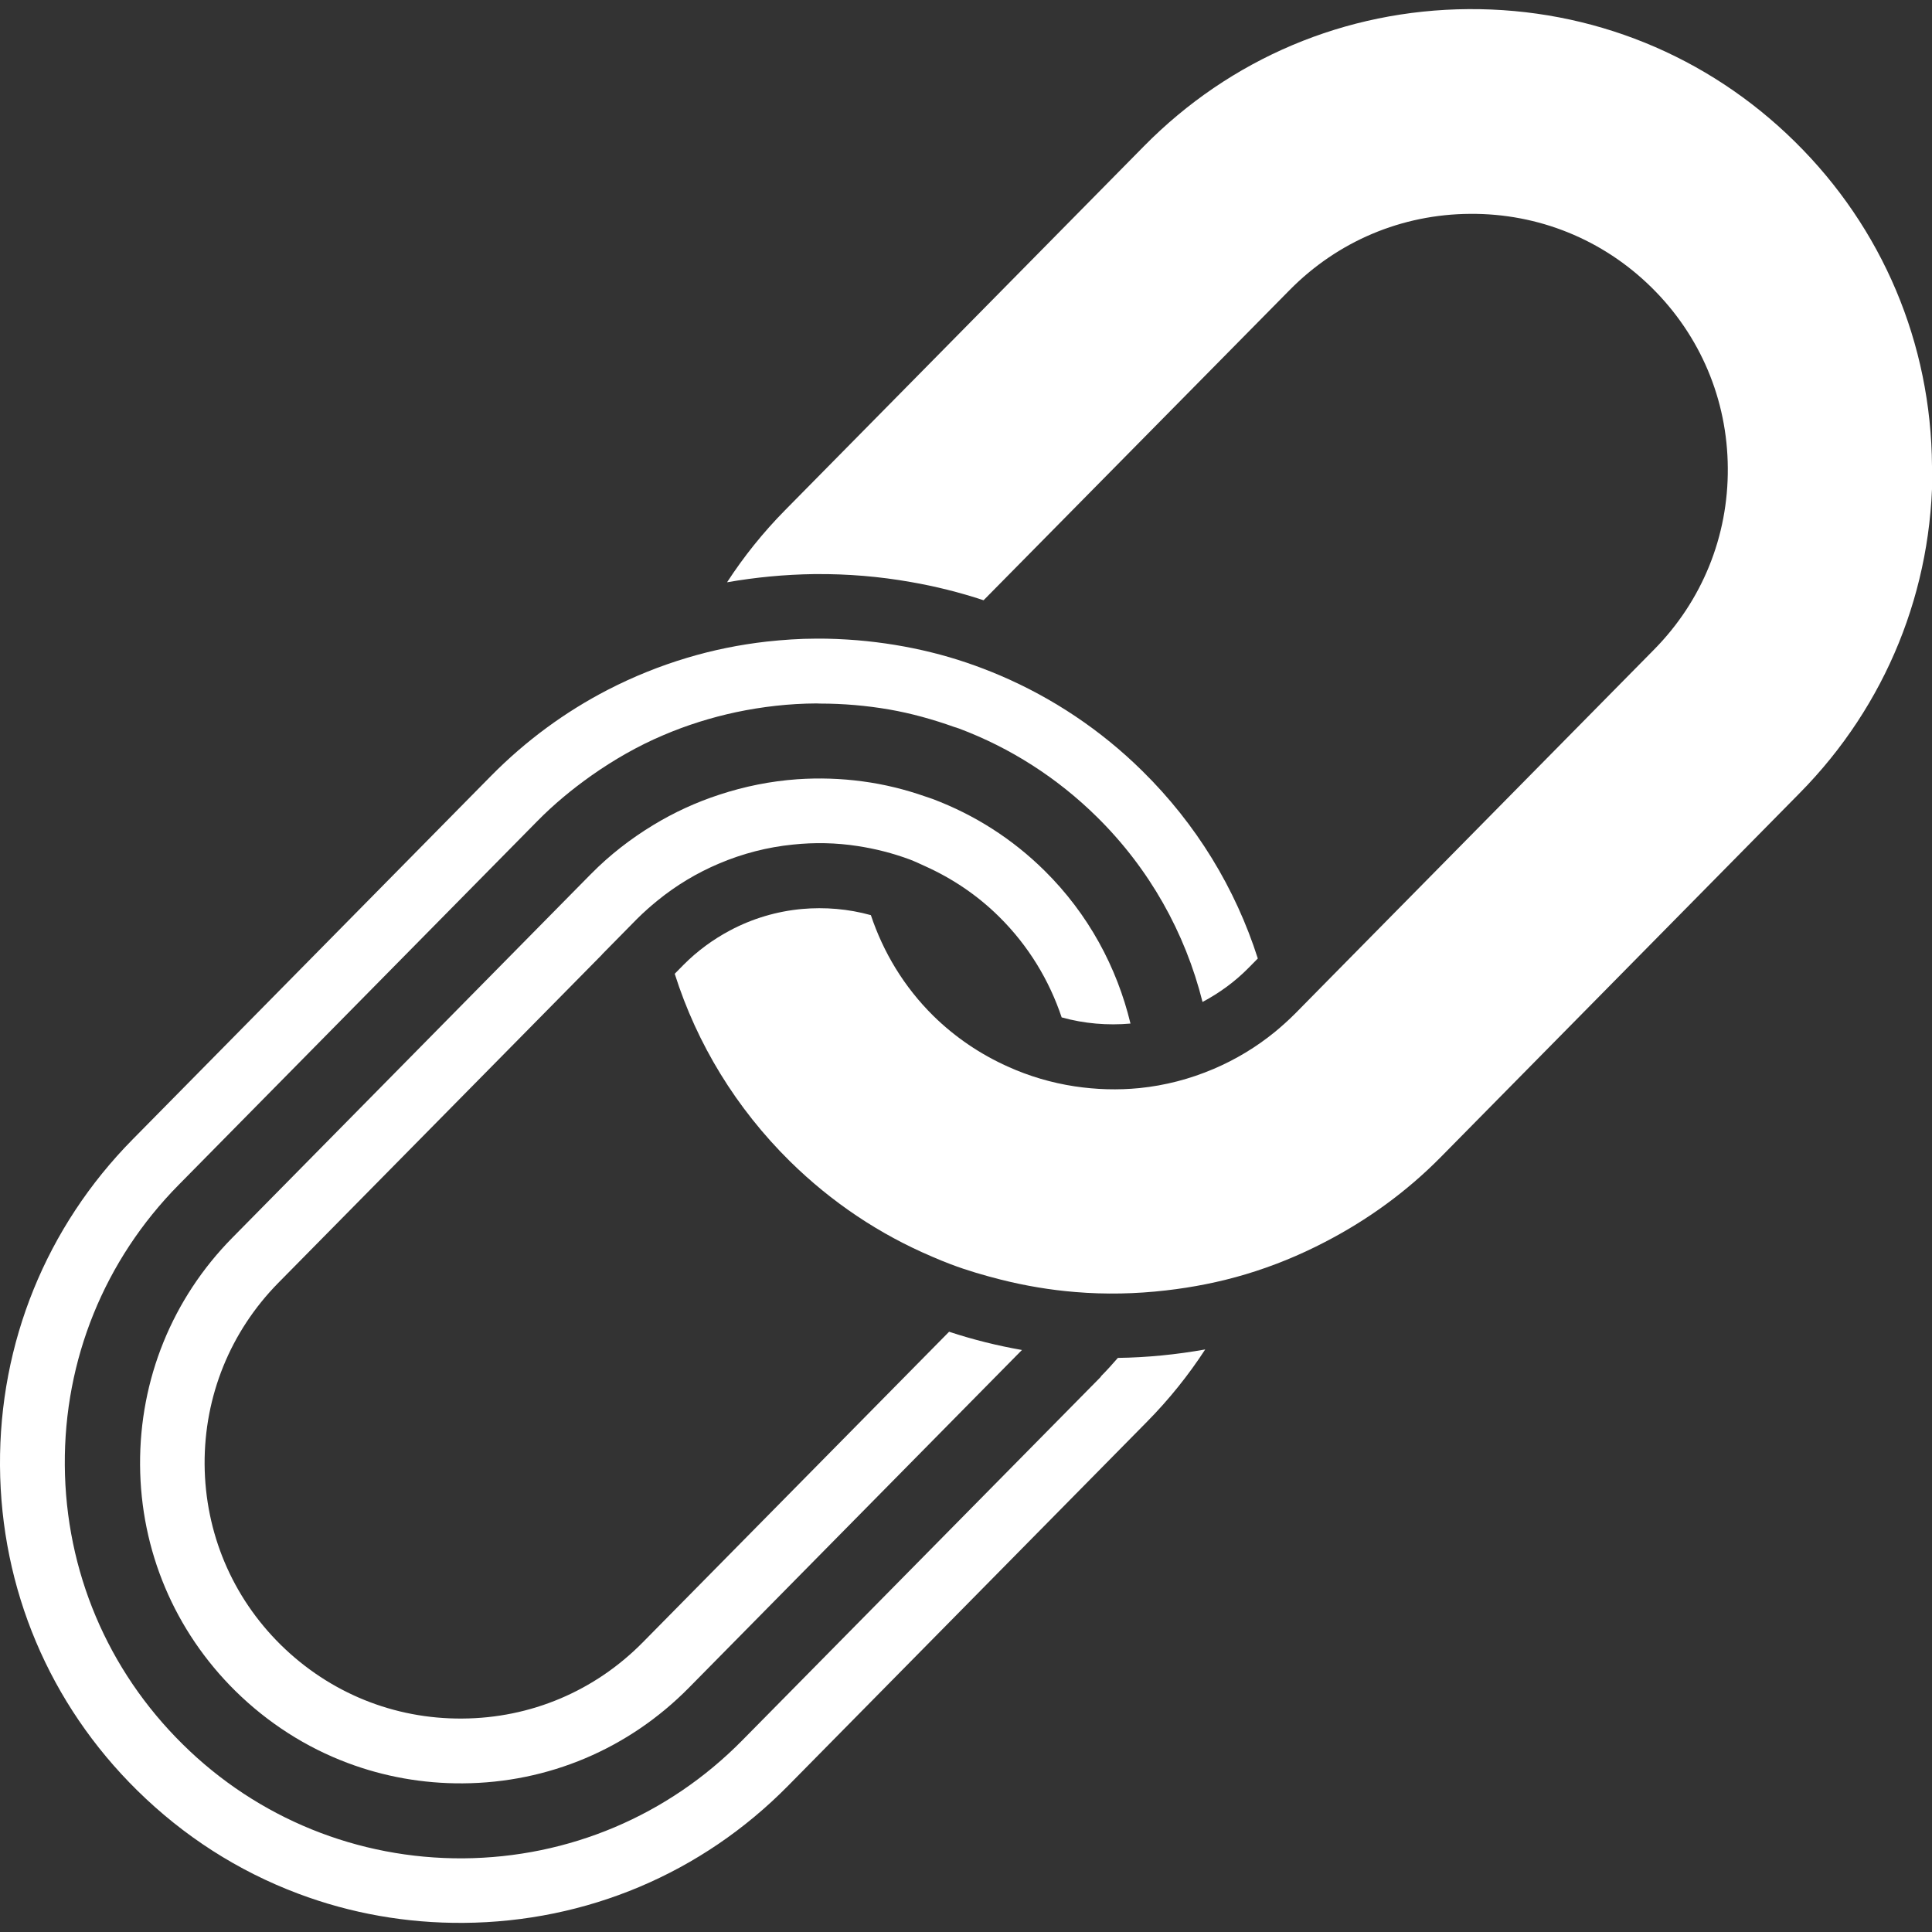 <?xml version="1.0" encoding="UTF-8"?><svg id="Icon_Link-MiamiRed-Digital" xmlns="http://www.w3.org/2000/svg" width="144" height="144" viewBox="0 0 144 144"><rect x="0" y="0" width="144" height="144" fill="#333333" stroke="none"/><defs><style>.cls-1{fill:#fff;stroke-width:0px;}</style></defs><path class="cls-1" d="M44.87,71.14l2.6-2.64c.49-.49,1.01-.95,1.54-1.38,1.4-1.14,2.94-2.06,4.57-2.75,1.76-.75,3.62-1.23,5.52-1.42,1.6-.17,3.22-.14,4.83.11,1.31.2,2.61.53,3.88,1,.39.15.75.32,1.12.49,2.05.92,3.91,2.17,5.53,3.77,2.2,2.17,3.75,4.76,4.67,7.51,1.69.47,3.43.61,5.13.46-1.01-4.19-3.13-8.16-6.41-11.4-2.4-2.37-5.21-4.16-8.34-5.34-.17-.07-.35-.11-.53-.18-1.54-.54-3.1-.92-4.68-1.13-1.62-.22-3.26-.27-4.87-.16-1.98.14-3.93.53-5.81,1.15-1.72.56-3.38,1.32-4.94,2.27-1.66,1.01-3.22,2.21-4.62,3.63l-.09.09-26.65,27.03c-4.48,4.54-6.92,10.56-6.88,16.94.04,6.38,2.57,12.37,7.11,16.85,2.43,2.39,5.27,4.2,8.36,5.36,2.71,1.02,5.61,1.54,8.58,1.52,6.38-.04,12.36-2.57,16.85-7.12l24.83-25.18c-1.83-.32-3.64-.77-5.43-1.36l-22.83,23.15c-3.58,3.63-8.35,5.65-13.45,5.68-5.09.04-9.89-1.91-13.53-5.49-3.63-3.58-5.64-8.35-5.68-13.45-.03-5.1,1.92-9.9,5.49-13.53l24.14-24.48Z"/><path class="cls-1" d="M82.06,102.61l-26.74,27.11c-5.53,5.61-12.92,8.73-20.79,8.79-7.85.05-15.33-2.98-20.91-8.5-5.61-5.53-8.73-12.92-8.79-20.79-.06-7.88,2.96-15.31,8.49-20.91l26.74-27.12c1.24-1.26,2.59-2.37,4-3.37,1.69-1.19,3.48-2.22,5.37-3.02,1.75-.75,3.57-1.32,5.44-1.72,1.95-.41,3.95-.64,5.98-.65.09,0,.18.01.27.01,1.74,0,3.46.15,5.15.44,1.66.29,3.27.74,4.84,1.3.12.04.25.07.37.12,3.81,1.43,7.31,3.66,10.29,6.6,3.9,3.85,6.56,8.6,7.86,13.78,1.26-.67,2.43-1.52,3.46-2.57l.66-.67c-1.67-5.23-4.58-10.01-8.6-13.97-3.11-3.07-6.71-5.46-10.62-7.13-1.65-.7-3.34-1.28-5.09-1.71-1.81-.45-3.66-.75-5.55-.91-1.02-.08-2.04-.13-3.07-.12-1.24,0-2.47.09-3.68.22-2.02.23-4,.63-5.93,1.21-2.04.61-4.02,1.41-5.92,2.39-3.17,1.64-6.09,3.78-8.67,6.39l-26.74,27.12C3.45,91.45-.06,100.09,0,109.25c.06,9.17,3.69,17.76,10.22,24.19,3.47,3.42,7.51,6.01,12,7.7,3.93,1.48,8.08,2.21,12.33,2.18,9.17-.07,17.76-3.69,24.19-10.22l26.74-27.12c1.65-1.67,3.1-3.48,4.35-5.4-2.14.38-4.32.6-6.51.63-.41.47-.83.94-1.28,1.39"/><path class="cls-1" d="M144,34.75c-.06-9.16-3.69-17.76-10.22-24.19-6.52-6.43-15.16-9.94-24.33-9.88-9.17.06-17.76,3.69-24.19,10.22l-26.74,27.12c-1.64,1.66-3.08,3.46-4.33,5.38,2.12-.37,4.29-.58,6.49-.61.04,0,.08,0,.12,0,2.39-.02,4.76.18,7.08.59,1.84.32,3.65.77,5.43,1.36l22.81-23.12c3.58-3.63,8.35-5.65,13.45-5.68,5.09-.04,9.9,1.91,13.53,5.49,3.63,3.58,5.65,8.35,5.68,13.45.04,5.09-1.91,9.9-5.49,13.53l-24.13,24.47-2.61,2.65c-.49.49-1,.95-1.52,1.38-1.41,1.15-2.95,2.07-4.57,2.76-1.78.76-3.64,1.24-5.53,1.43-1.61.16-3.23.11-4.83-.13-1.71-.26-3.39-.75-5-1.48-2-.9-3.88-2.15-5.53-3.77-2.2-2.17-3.74-4.76-4.66-7.51-1.69-.47-3.43-.61-5.13-.46-1.87.17-3.7.71-5.37,1.6-1.26.67-2.44,1.53-3.47,2.57l-.65.66c1.66,5.24,4.58,10.02,8.59,13.98,3.1,3.05,6.67,5.44,10.63,7.12.45.19.89.38,1.35.55,1.24.47,2.49.83,3.75,1.15,1.83.46,3.68.77,5.53.92,2.26.19,4.53.14,6.77-.12,2.01-.23,3.99-.62,5.93-1.2,2.04-.61,4.02-1.42,5.92-2.41,3.15-1.63,6.08-3.74,8.65-6.35l26.74-27.12c6.43-6.52,9.94-15.17,9.88-24.33"/></svg>